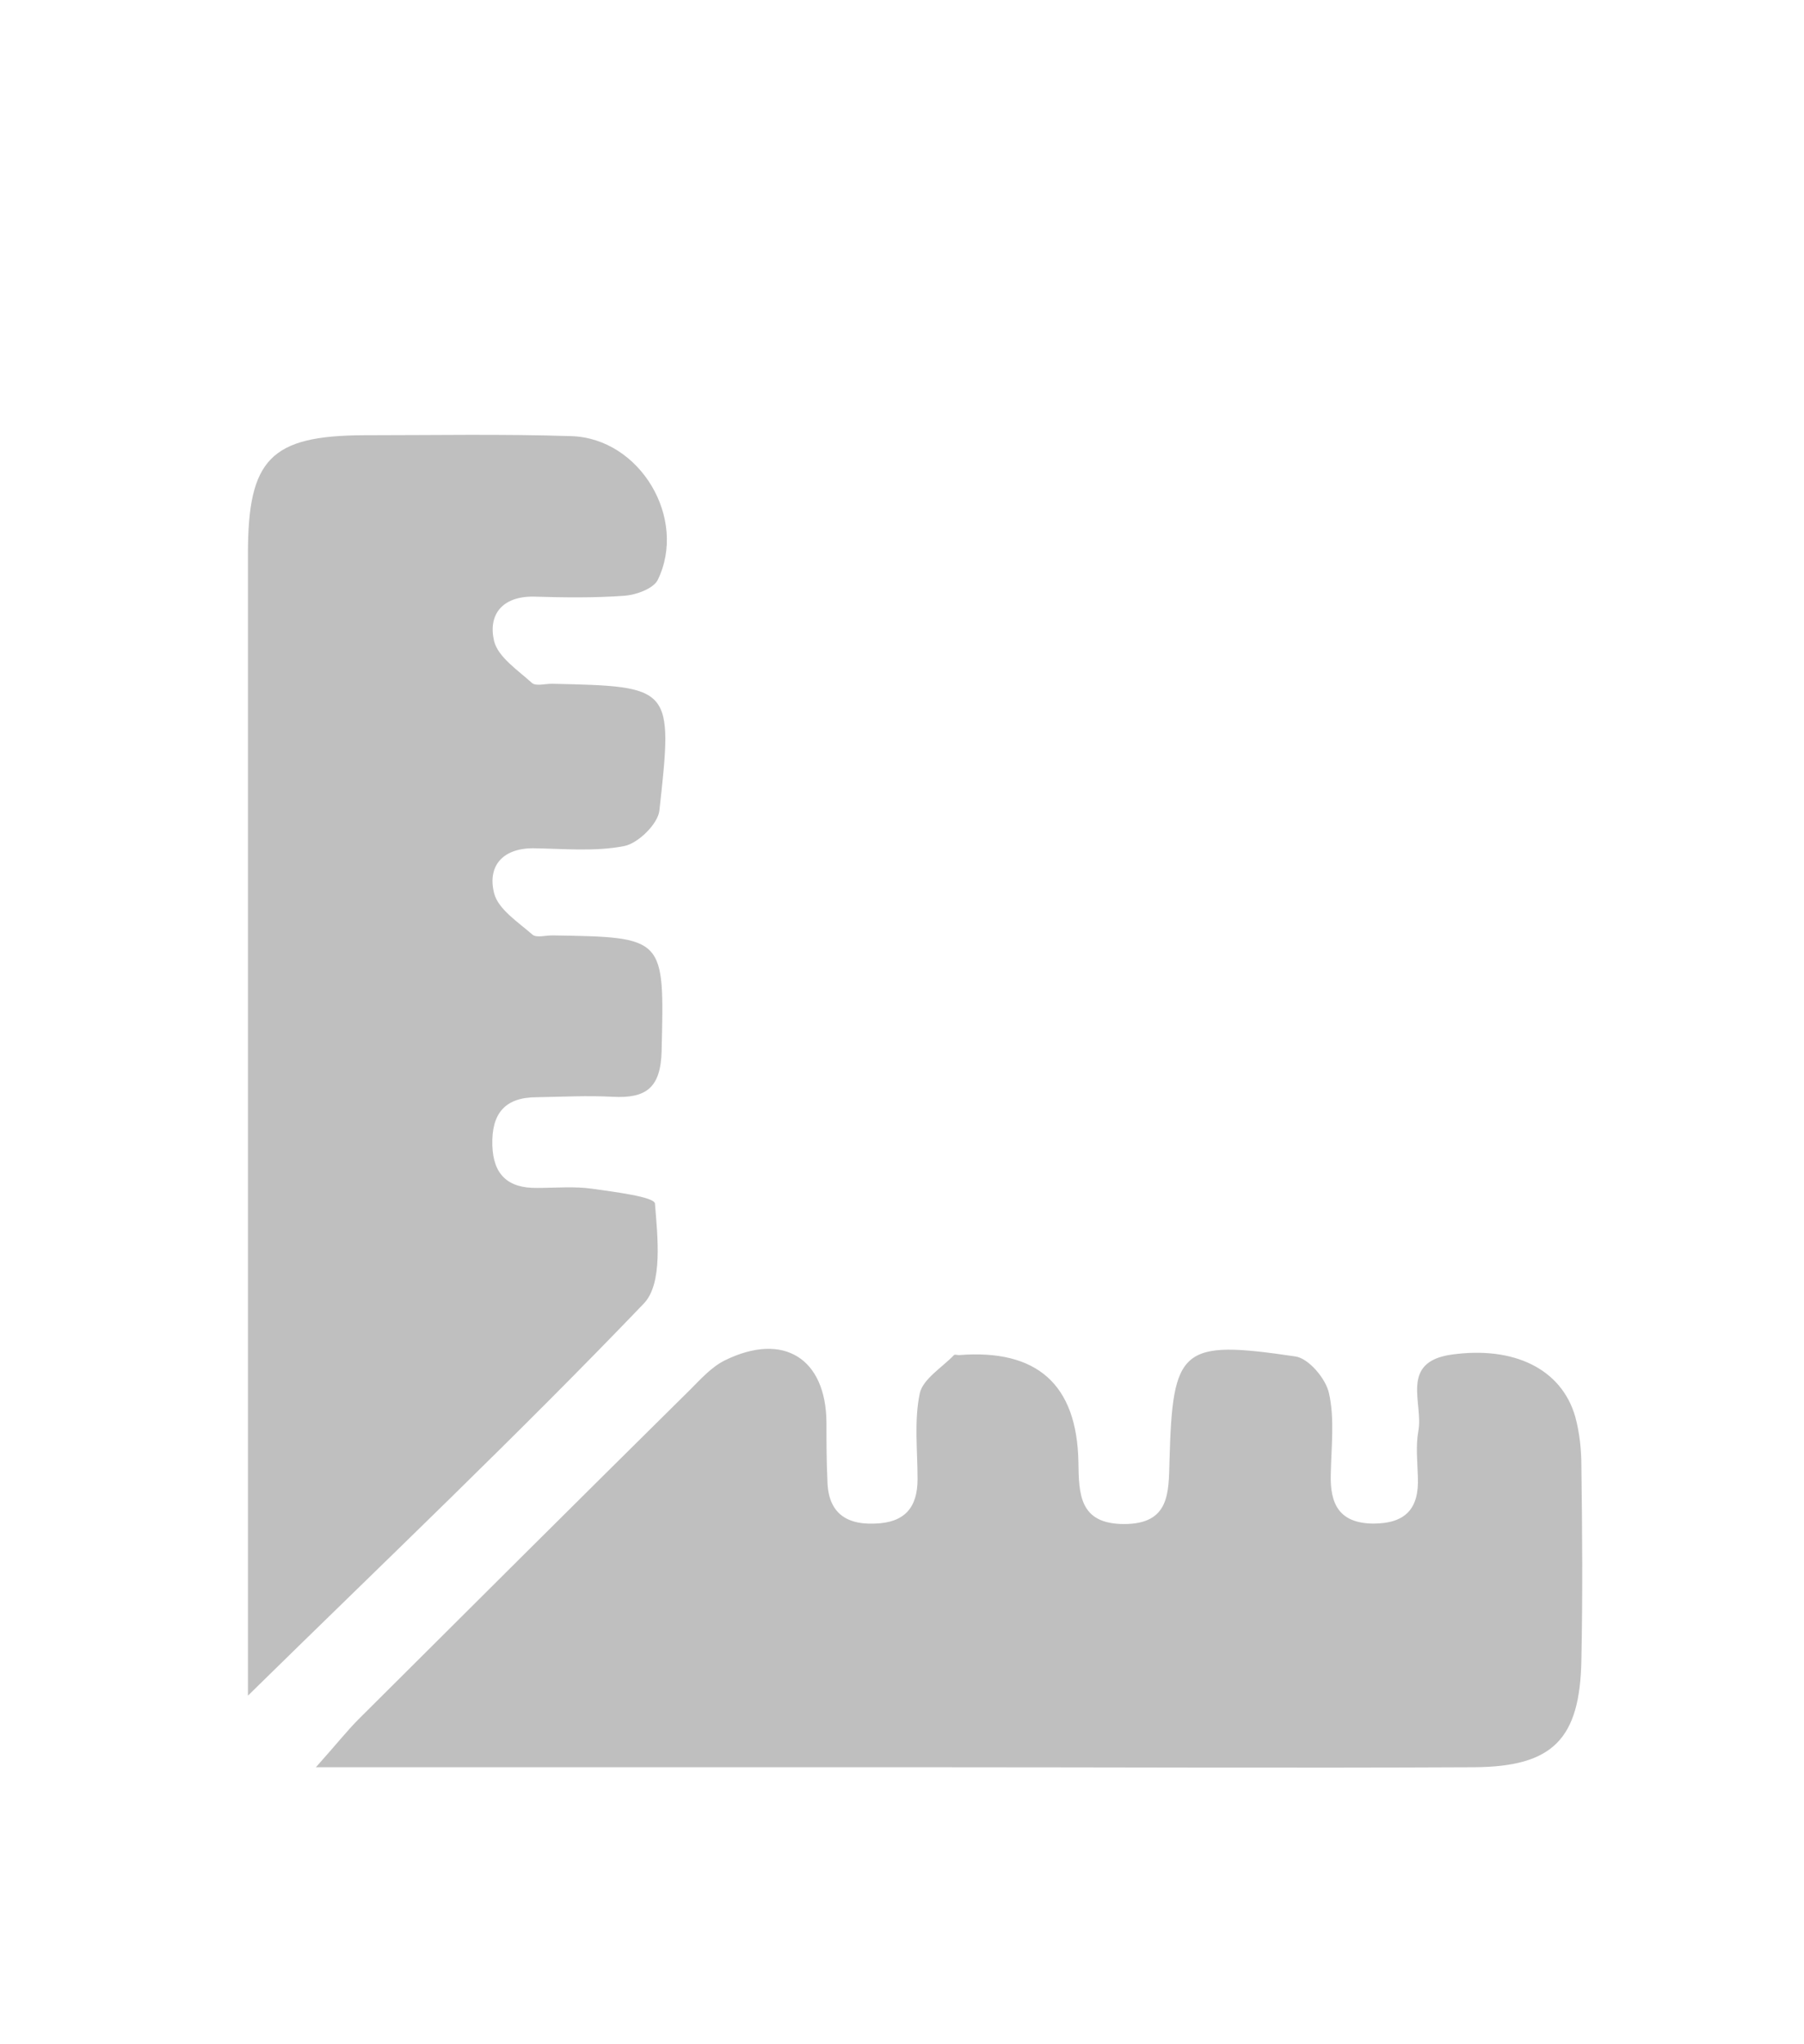 <?xml version="1.0" encoding="UTF-8"?> <svg xmlns="http://www.w3.org/2000/svg" id="_Слой_4" data-name="Слой 4" viewBox="0 0 40.6 45.98"><defs><style> .cls-1 { opacity: .25; } .cls-2 { stroke-width: 0px; } </style></defs><g class="cls-1"><g><path class="cls-2" d="M5.58,38.14c0-.53,0-.9,0-1.27,0-8.14,0-16.28,0-24.42,0-2.12.51-2.65,2.6-2.66,1.56,0,3.12-.03,4.68.02,1.55.05,2.62,1.86,1.94,3.24-.1.19-.48.33-.74.35-.68.05-1.37.04-2.05.02-.71-.01-1.03.41-.89,1,.09.36.53.65.85.94.09.08.29.02.45.02,2.71.06,2.73.06,2.42,2.85-.03.3-.48.74-.79.8-.66.13-1.36.06-2.05.05-.71,0-1.03.42-.88,1.01.09.36.54.65.86.93.09.08.29.02.45.02,2.55.04,2.52.04,2.46,2.6-.02.83-.35,1.07-1.1,1.03-.57-.03-1.14,0-1.71.01-.72,0-1.02.37-1,1.08.02.66.35.97,1.01.96.42,0,.84-.04,1.25.02.49.07,1.38.18,1.4.33.06.75.18,1.8-.25,2.25-2.84,2.96-5.81,5.78-8.91,8.82Z"></path><path class="cls-2" d="M7.11,39.75c.49-.55.71-.83.97-1.09,2.48-2.47,4.96-4.94,7.45-7.4.24-.24.48-.51.78-.66,1.32-.65,2.28-.05,2.29,1.4,0,.42,0,.84.02,1.26,0,.7.35,1.04,1.07,1.01.67-.02.96-.36.96-1,0-.65-.08-1.31.05-1.93.07-.32.5-.58.77-.86.02-.02.07,0,.11,0q2.64-.21,2.69,2.4c.01.73.02,1.4,1.03,1.4,1.03,0,1-.71,1.02-1.42.07-2.55.26-2.73,2.83-2.35.3.04.69.5.76.83.13.58.05,1.21.04,1.82-.02.67.19,1.1.95,1.11.74,0,1.04-.34,1.01-1.05-.01-.34-.05-.69.01-1.03.12-.62-.43-1.55.74-1.72,1.41-.2,2.48.32,2.79,1.39.1.36.14.75.14,1.13.02,1.45.03,2.89,0,4.34-.03,1.79-.64,2.41-2.42,2.42-4.11.02-8.22,0-12.33,0-4.03,0-8.07,0-12.1,0-.43,0-.87,0-1.64,0Z"></path></g></g></svg> 